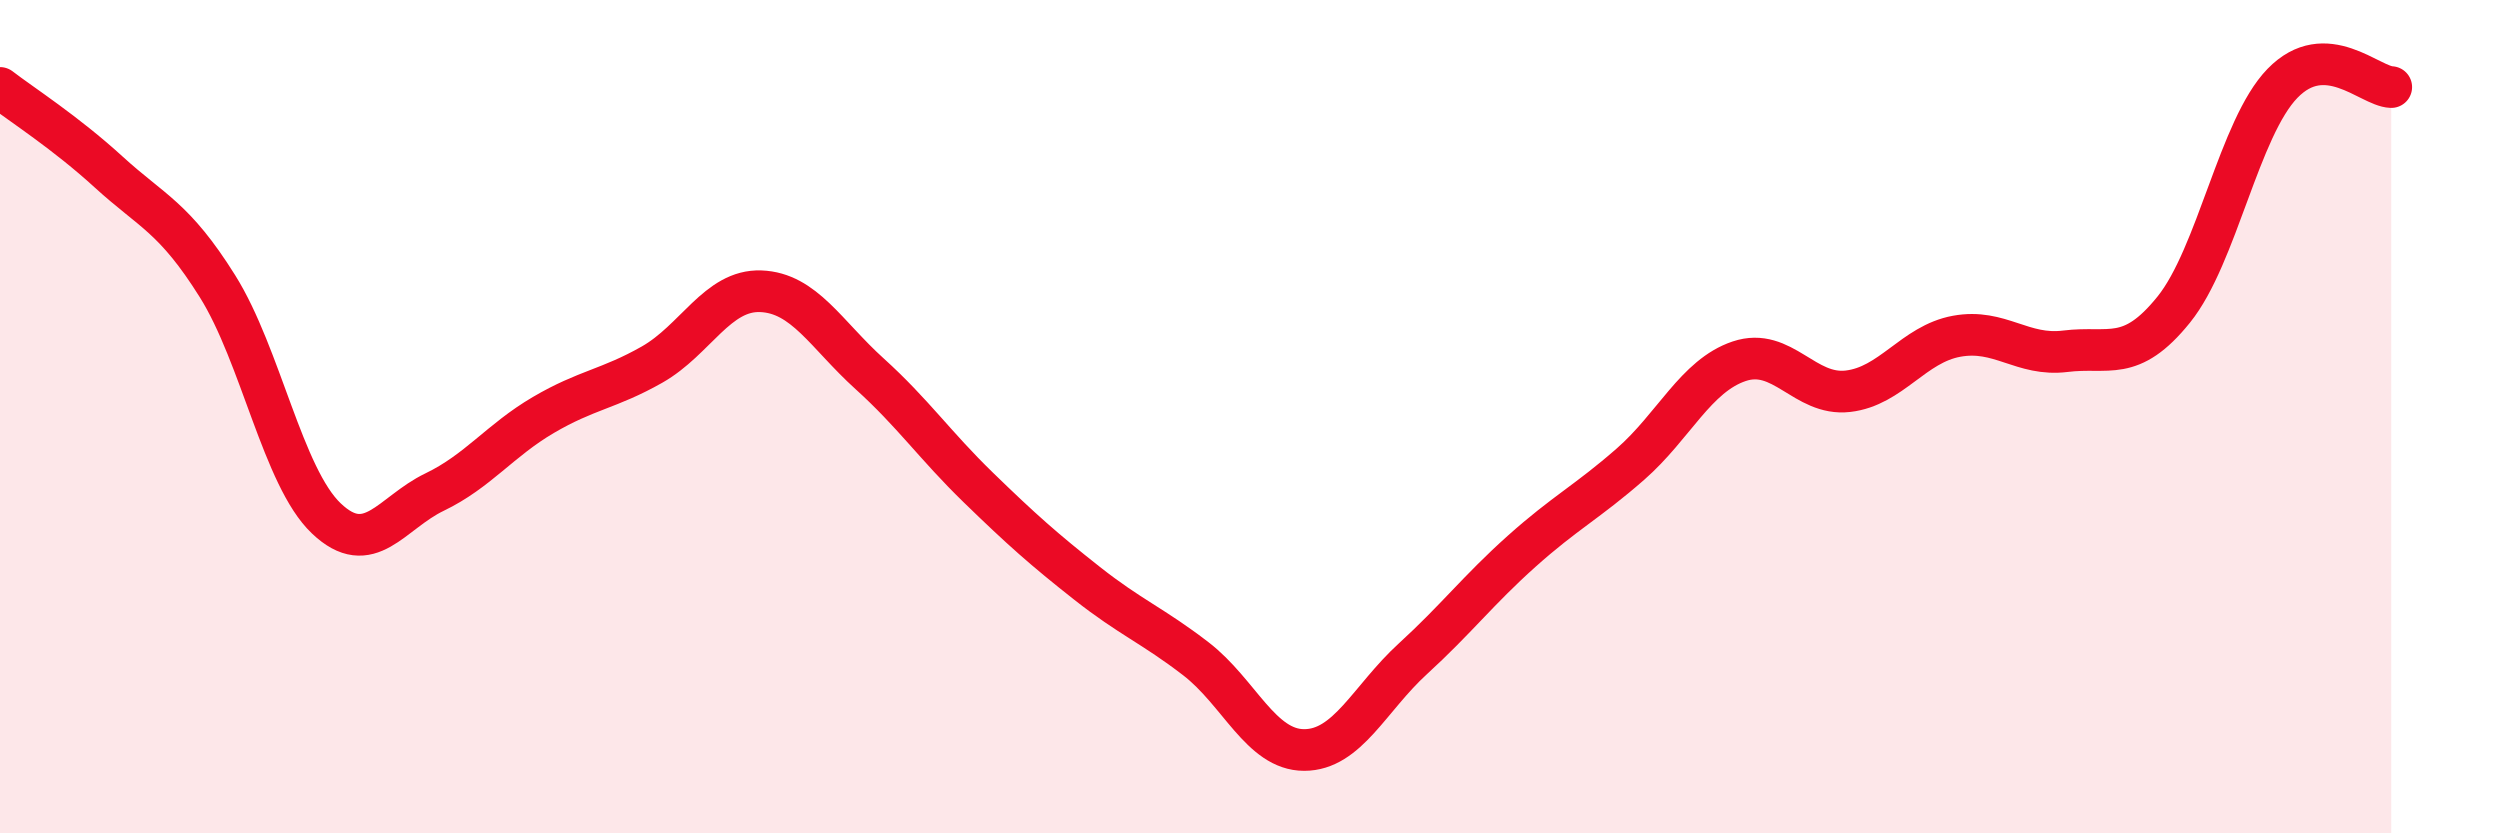 
    <svg width="60" height="20" viewBox="0 0 60 20" xmlns="http://www.w3.org/2000/svg">
      <path
        d="M 0,2.11 C 0.52,2.51 1.57,3.18 2.61,4.13 C 3.65,5.08 4.18,5.21 5.22,6.87 C 6.26,8.53 6.79,11.45 7.83,12.44 C 8.87,13.43 9.39,12.31 10.43,11.81 C 11.47,11.31 12,10.57 13.04,9.96 C 14.08,9.35 14.61,9.34 15.65,8.75 C 16.69,8.16 17.22,6.95 18.26,6.99 C 19.3,7.03 19.83,8.03 20.87,8.97 C 21.91,9.91 22.44,10.69 23.48,11.7 C 24.52,12.71 25.05,13.18 26.09,14 C 27.13,14.82 27.66,15.01 28.7,15.81 C 29.74,16.61 30.26,18 31.3,18 C 32.34,18 32.87,16.76 33.91,15.81 C 34.95,14.86 35.48,14.16 36.52,13.23 C 37.56,12.3 38.09,12.05 39.13,11.14 C 40.17,10.23 40.7,9.02 41.74,8.67 C 42.78,8.32 43.31,9.51 44.35,9.39 C 45.39,9.27 45.92,8.26 46.96,8.07 C 48,7.88 48.53,8.56 49.57,8.43 C 50.61,8.3 51.13,8.72 52.17,7.43 C 53.21,6.14 53.74,3.07 54.78,2 C 55.82,0.93 56.87,2.07 57.39,2.09L57.39 20L0 20Z"
        fill="#EB0A25"
        opacity="0.1"
        stroke-linecap="round"
        stroke-linejoin="round"
      />
      <path
        d="M 0,2.11 C 0.52,2.51 1.57,3.18 2.61,4.13 C 3.65,5.08 4.18,5.21 5.22,6.87 C 6.26,8.53 6.79,11.45 7.83,12.44 C 8.87,13.43 9.39,12.31 10.43,11.81 C 11.47,11.31 12,10.57 13.04,9.96 C 14.08,9.35 14.61,9.34 15.65,8.75 C 16.69,8.16 17.22,6.95 18.26,6.99 C 19.3,7.03 19.83,8.03 20.87,8.97 C 21.91,9.91 22.44,10.69 23.48,11.7 C 24.52,12.71 25.05,13.18 26.09,14 C 27.13,14.82 27.66,15.01 28.7,15.81 C 29.74,16.61 30.26,18 31.3,18 C 32.34,18 32.87,16.76 33.91,15.81 C 34.95,14.86 35.48,14.16 36.52,13.23 C 37.56,12.3 38.09,12.05 39.13,11.14 C 40.17,10.23 40.7,9.02 41.74,8.67 C 42.78,8.32 43.31,9.51 44.35,9.39 C 45.39,9.27 45.92,8.26 46.96,8.07 C 48,7.88 48.53,8.56 49.57,8.43 C 50.61,8.3 51.13,8.72 52.17,7.43 C 53.21,6.14 53.74,3.07 54.78,2 C 55.82,0.93 56.87,2.07 57.39,2.09"
        stroke="#EB0A25"
        stroke-width="1"
        fill="none"
        stroke-linecap="round"
        stroke-linejoin="round"
      />
    </svg>
  